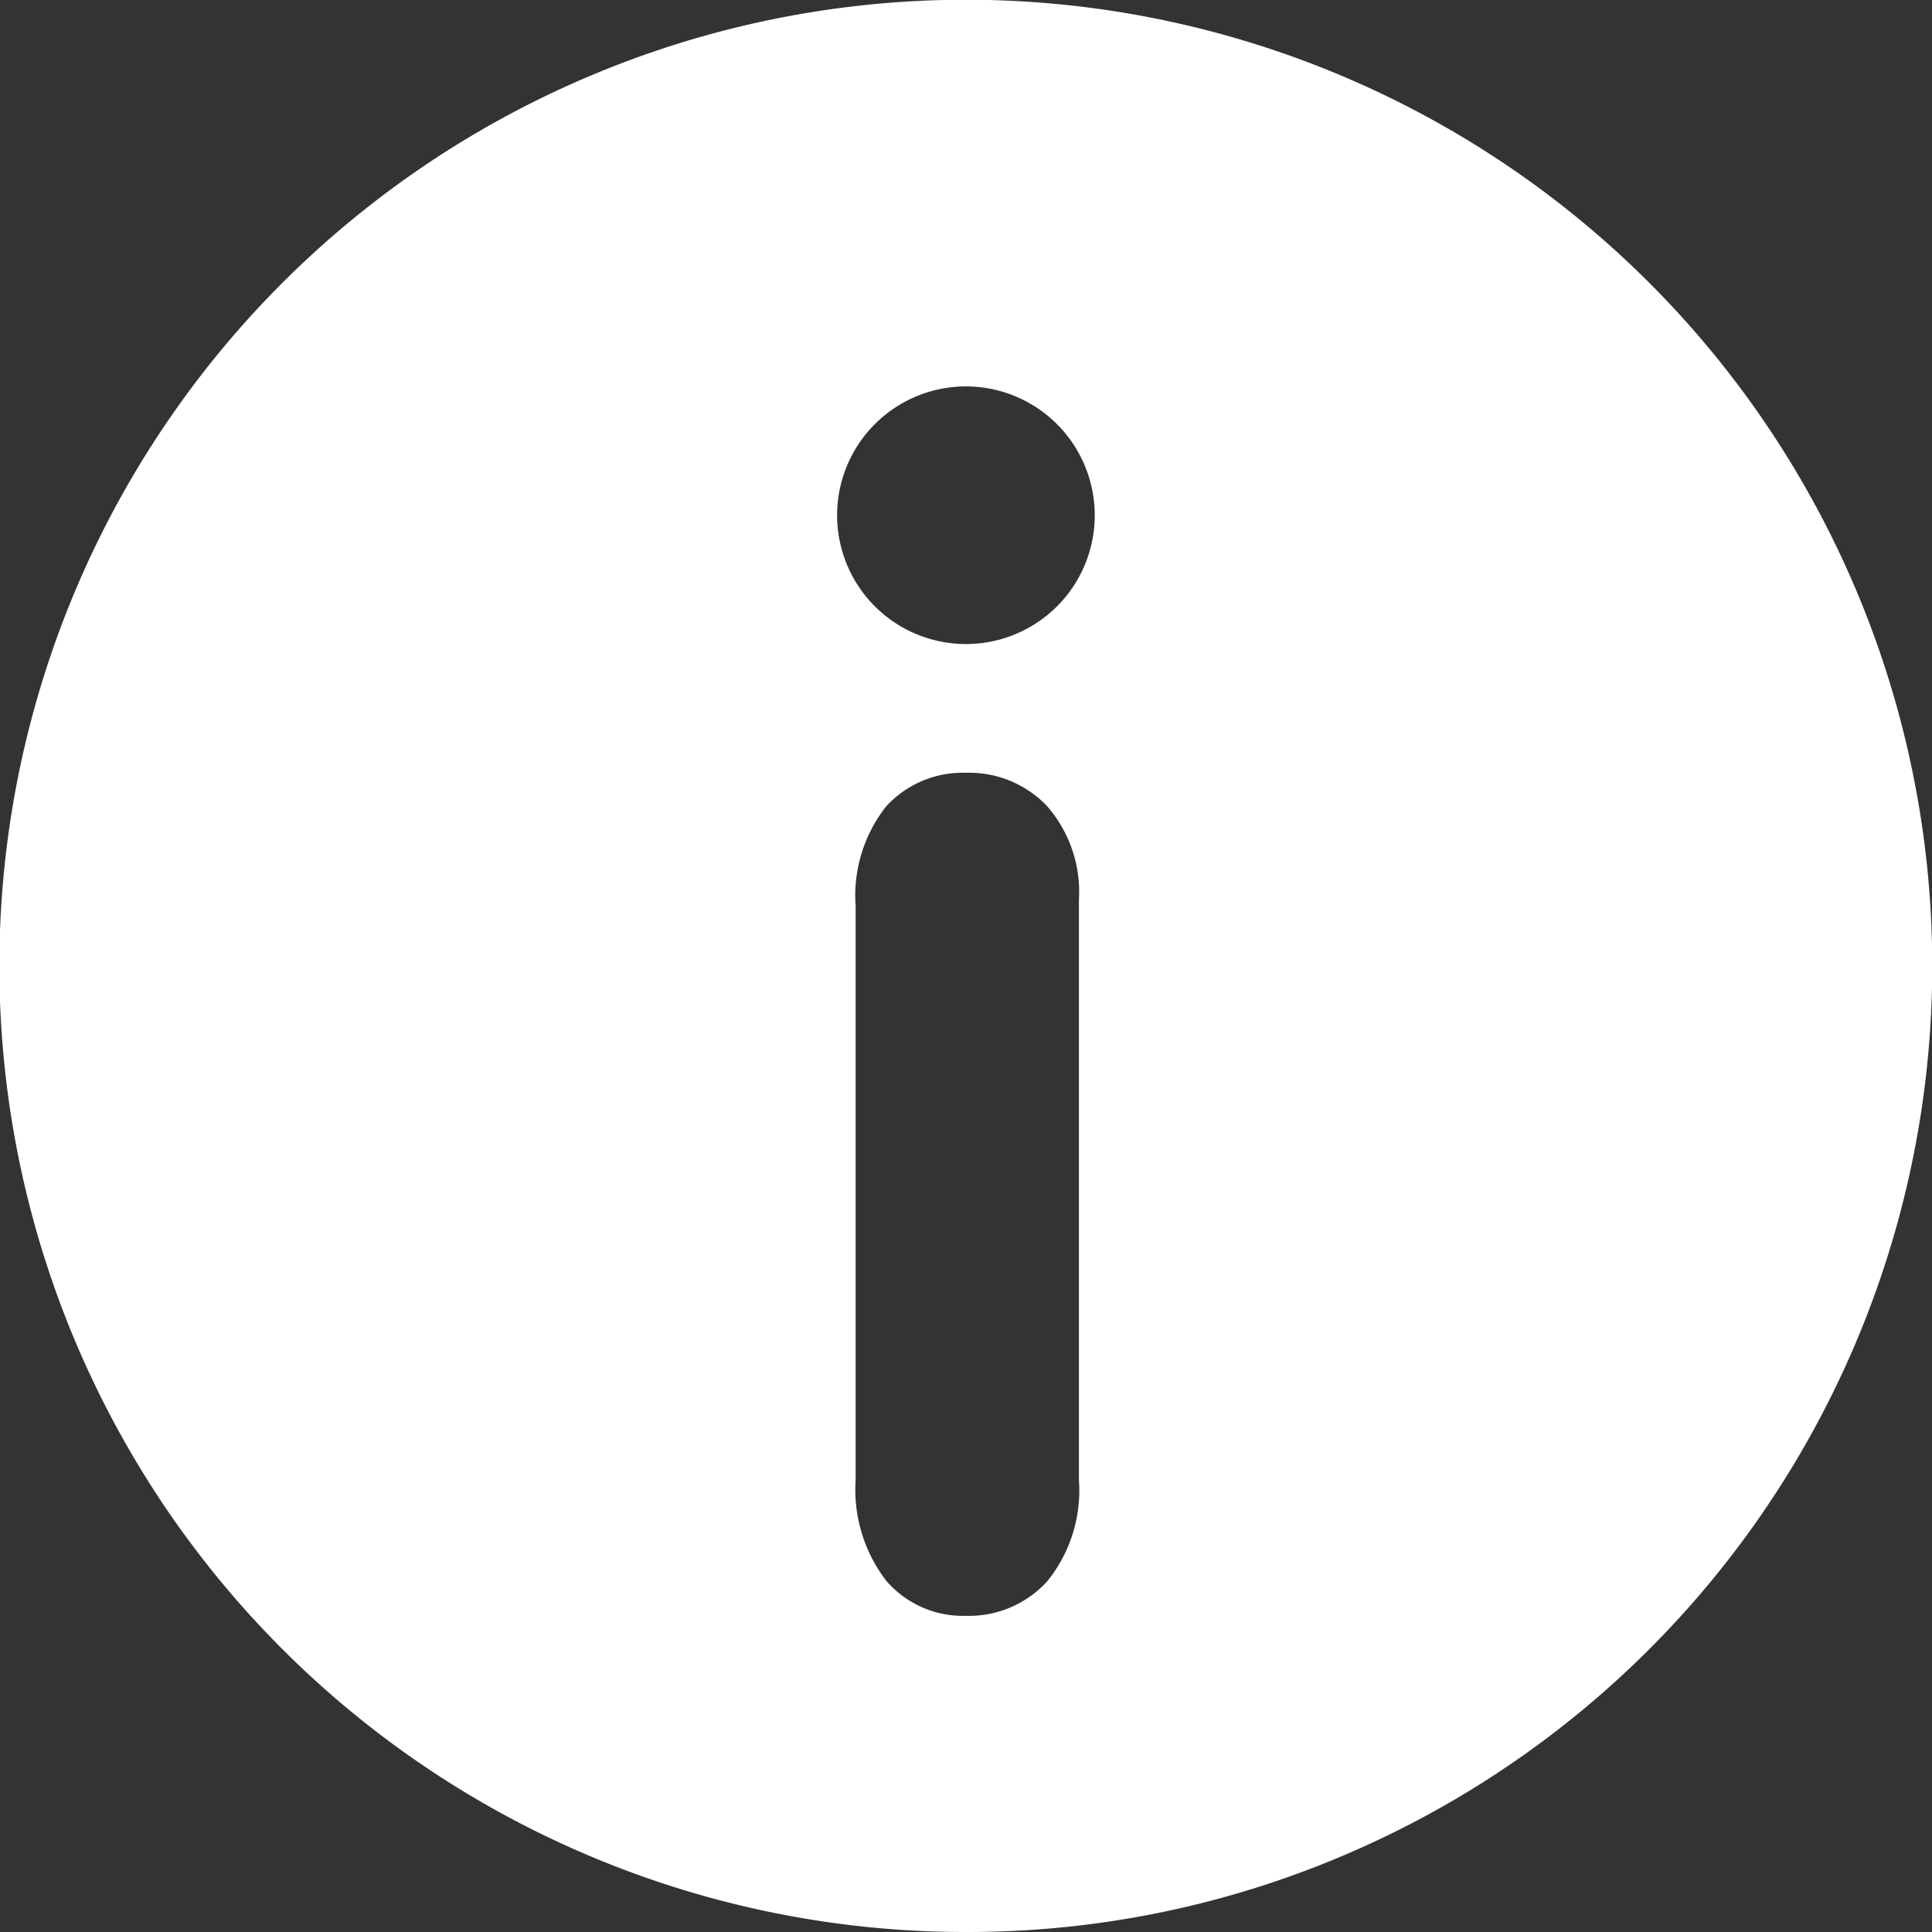 <svg xmlns="http://www.w3.org/2000/svg" width="31" height="31" viewBox="0 0 31 31">
  <rect x="0" y="0" width="31" height="31" fill="#333333" stroke="none"/>
  <g id="radio-button-inactive-icon" transform="translate(-108.156 -180.105)">
    <rect id="Rectangle_1005" data-name="Rectangle 1005" width="31" height="31" transform="translate(108.156 180.105)" fill="none"/>
    <path id="Subtraction_23" data-name="Subtraction 23" d="M15.5,31A15.5,15.5,0,0,1,9.467,1.218,15.5,15.5,0,0,1,21.533,29.782,15.4,15.4,0,0,1,15.5,31Zm0-18.6a1.662,1.662,0,0,0-1.28.538,2.311,2.311,0,0,0-.491,1.6v9.212a2.4,2.4,0,0,0,.491,1.614,1.627,1.627,0,0,0,1.28.563,1.7,1.7,0,0,0,1.3-.55,2.319,2.319,0,0,0,.512-1.627V14.434a2.09,2.09,0,0,0-.512-1.5A1.721,1.721,0,0,0,15.5,12.4Zm0-6.2a2.067,2.067,0,1,0,2.066,2.067A2.069,2.069,0,0,0,15.5,6.2Z" transform="translate(108.156 180.105)" fill="#fff"/>
  </g>
</svg>
